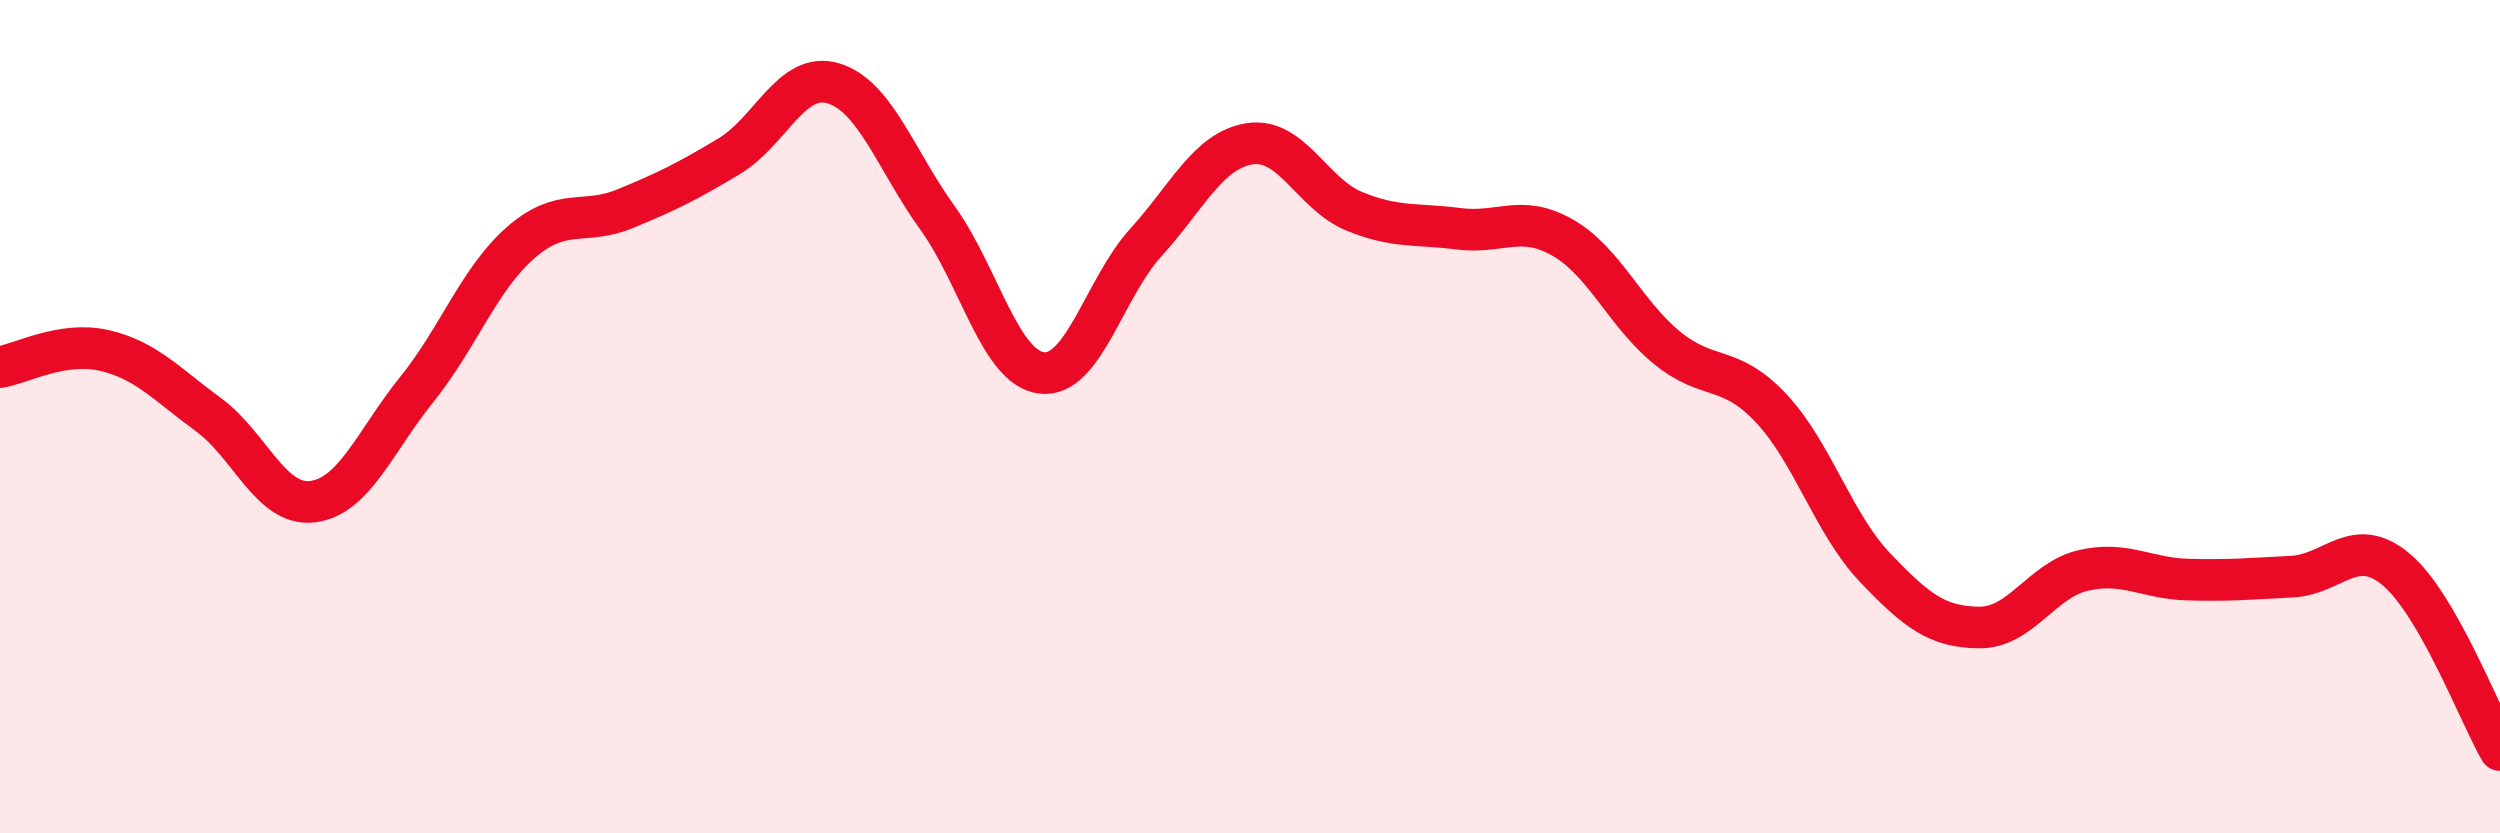 
    <svg width="60" height="20" viewBox="0 0 60 20" xmlns="http://www.w3.org/2000/svg">
      <path
        d="M 0,8.81 C 0.5,8.73 1.5,8.18 2.5,8.41 C 3.5,8.64 4,9.22 5,9.95 C 6,10.68 6.5,12.16 7.5,12.04 C 8.5,11.92 9,10.59 10,9.35 C 11,8.11 11.5,6.69 12.5,5.82 C 13.5,4.95 14,5.42 15,5.01 C 16,4.6 16.5,4.35 17.5,3.75 C 18.5,3.15 19,1.7 20,2 C 21,2.3 21.5,3.84 22.5,5.23 C 23.5,6.62 24,8.83 25,8.95 C 26,9.07 26.5,6.92 27.5,5.82 C 28.5,4.72 29,3.6 30,3.45 C 31,3.3 31.5,4.66 32.5,5.07 C 33.5,5.48 34,5.36 35,5.49 C 36,5.62 36.5,5.13 37.5,5.7 C 38.5,6.27 39,7.52 40,8.34 C 41,9.16 41.5,8.73 42.5,9.79 C 43.5,10.85 44,12.57 45,13.62 C 46,14.67 46.5,15.05 47.5,15.06 C 48.5,15.07 49,13.92 50,13.69 C 51,13.46 51.5,13.88 52.5,13.91 C 53.5,13.94 54,13.89 55,13.84 C 56,13.79 56.5,12.83 57.5,13.66 C 58.5,14.49 59.5,17.13 60,18L60 20L0 20Z"
        fill="#EB0A25"
        opacity="0.1"
        stroke-linecap="round"
        stroke-linejoin="round"
      />
      <path
        d="M 0,8.81 C 0.5,8.73 1.5,8.18 2.5,8.41 C 3.5,8.64 4,9.22 5,9.95 C 6,10.68 6.5,12.16 7.5,12.04 C 8.5,11.92 9,10.59 10,9.35 C 11,8.11 11.5,6.69 12.5,5.82 C 13.5,4.95 14,5.42 15,5.01 C 16,4.6 16.5,4.35 17.5,3.75 C 18.5,3.15 19,1.7 20,2 C 21,2.3 21.5,3.84 22.5,5.23 C 23.5,6.62 24,8.83 25,8.95 C 26,9.07 26.5,6.92 27.5,5.82 C 28.5,4.72 29,3.6 30,3.45 C 31,3.3 31.5,4.66 32.5,5.07 C 33.5,5.48 34,5.36 35,5.49 C 36,5.62 36.5,5.13 37.5,5.7 C 38.5,6.27 39,7.52 40,8.34 C 41,9.16 41.5,8.73 42.5,9.79 C 43.5,10.85 44,12.57 45,13.62 C 46,14.67 46.5,15.05 47.5,15.06 C 48.5,15.07 49,13.92 50,13.69 C 51,13.46 51.5,13.88 52.5,13.91 C 53.5,13.94 54,13.89 55,13.84 C 56,13.79 56.5,12.83 57.5,13.66 C 58.5,14.49 59.5,17.13 60,18"
        stroke="#EB0A25"
        stroke-width="1"
        fill="none"
        stroke-linecap="round"
        stroke-linejoin="round"
      />
    </svg>
  